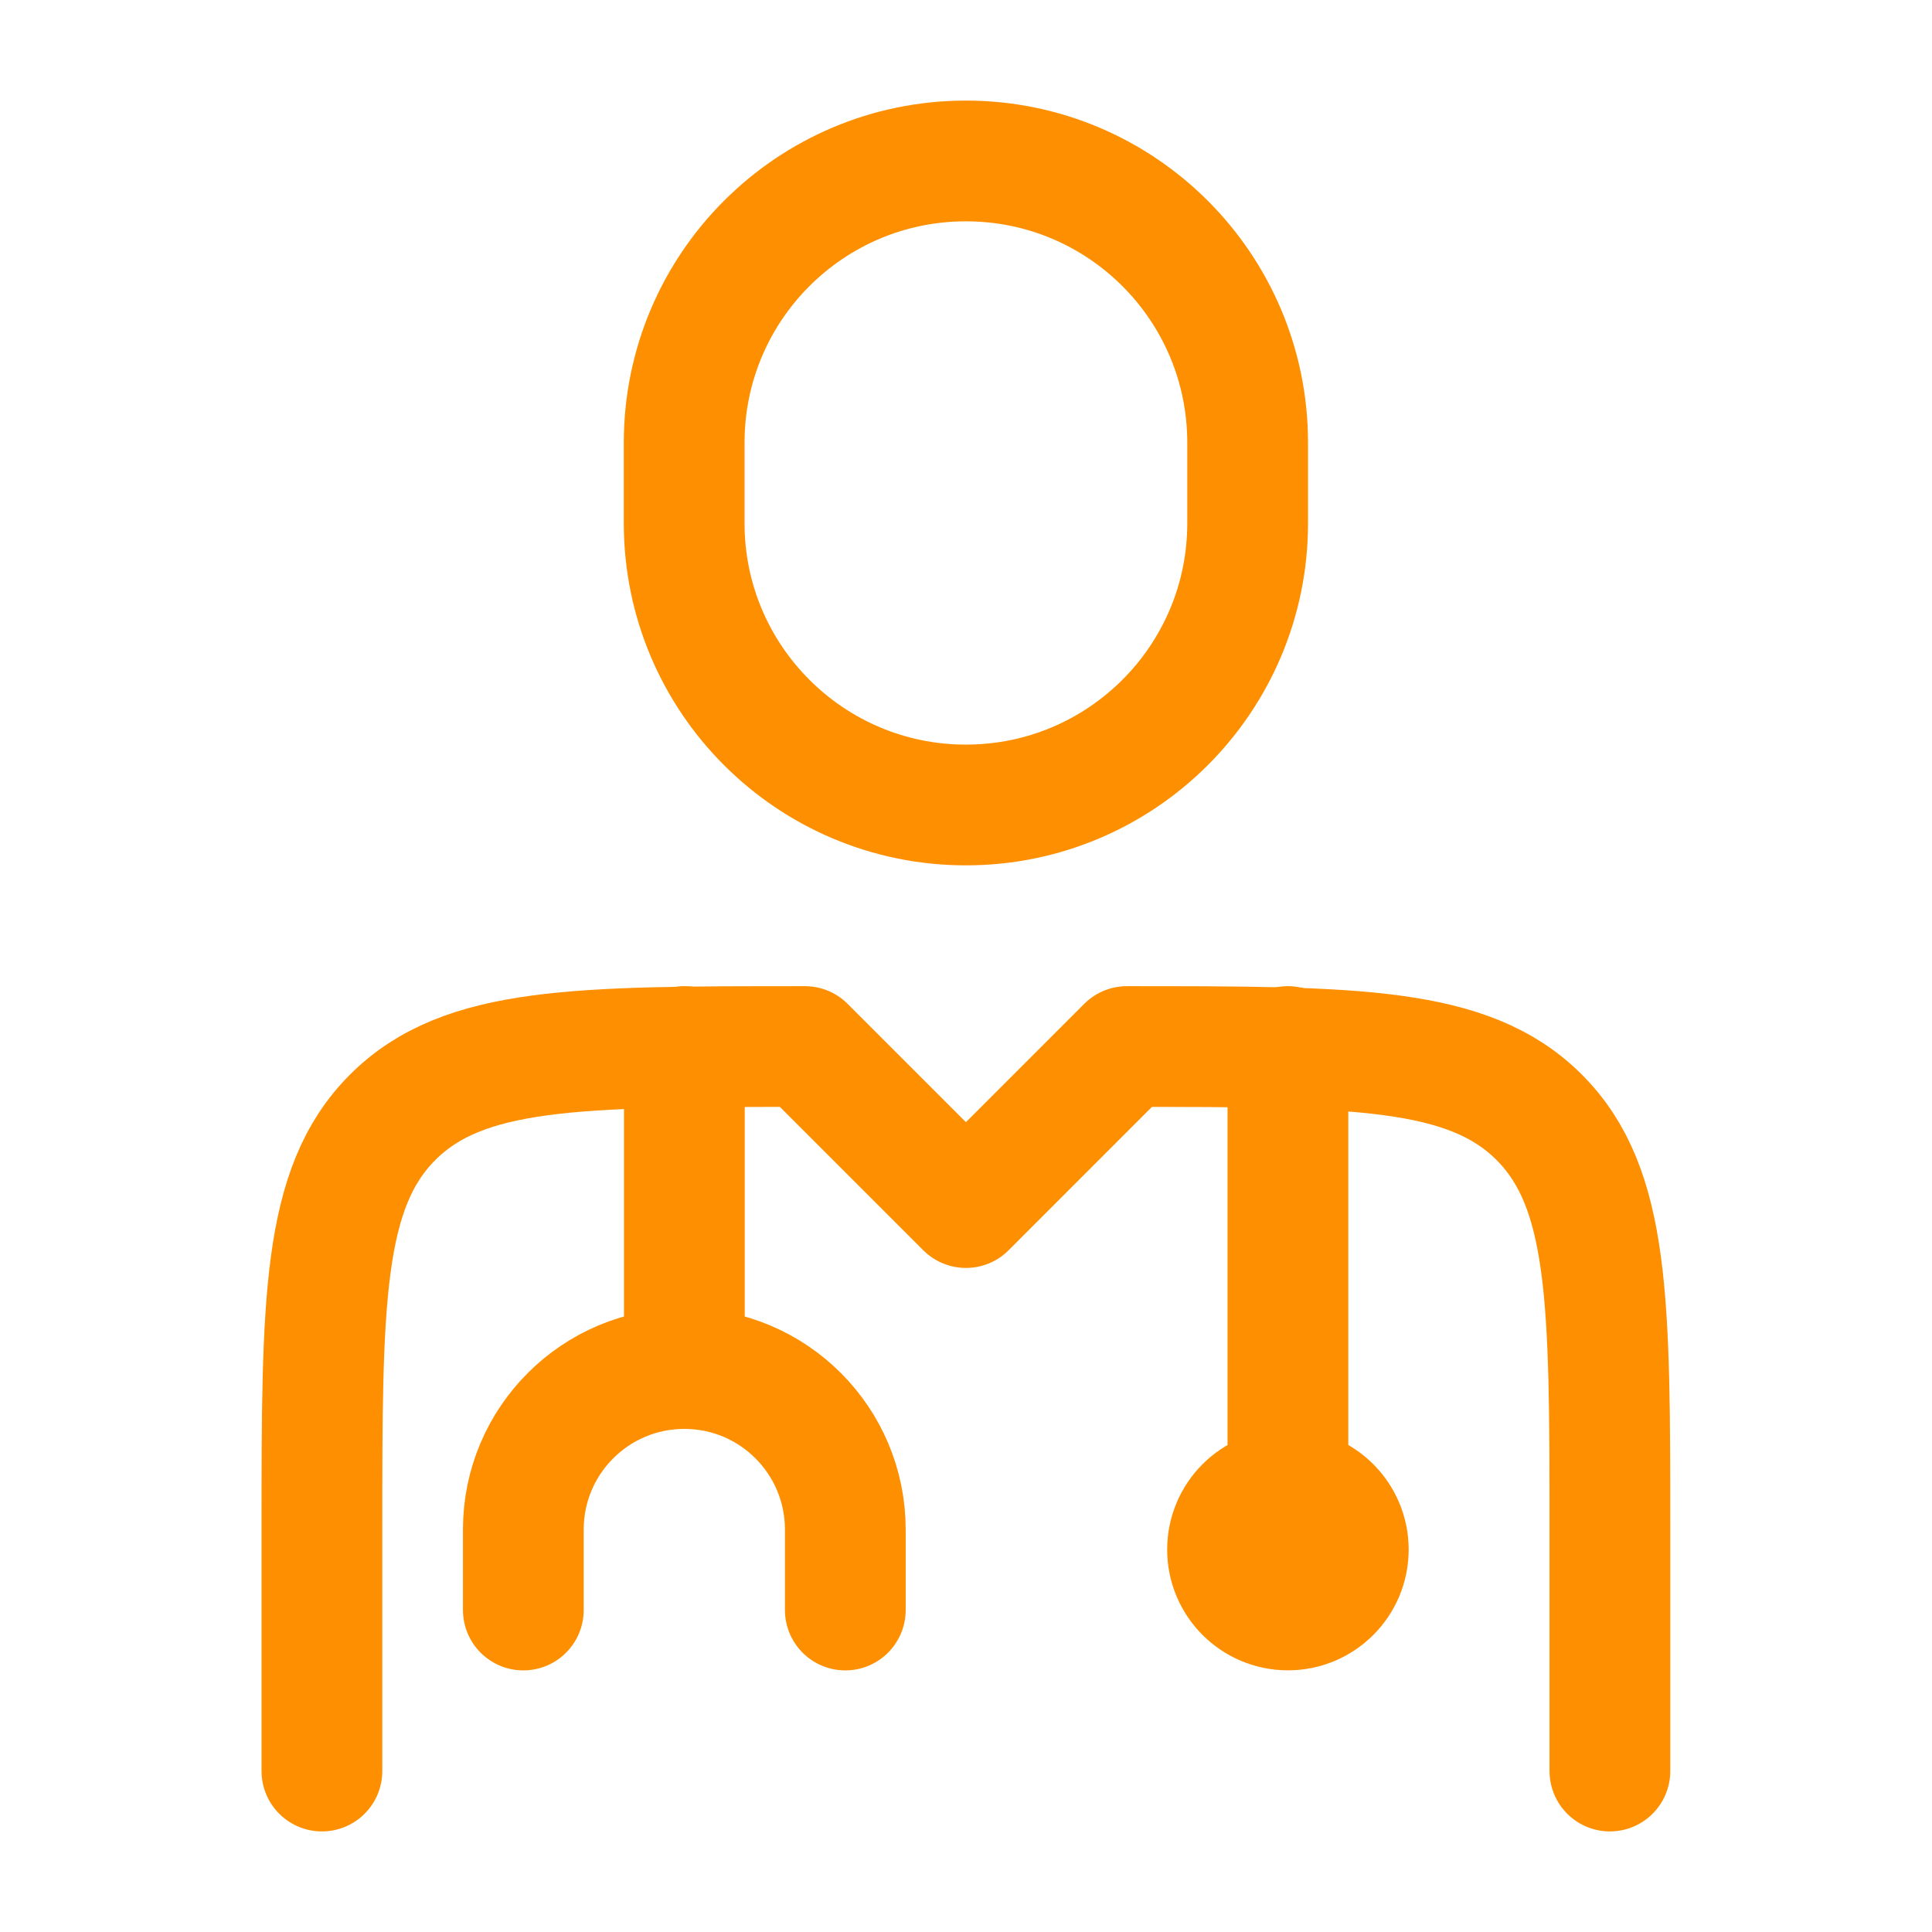 <svg width="32" height="32" viewBox="0 0 32 32" fill="none" xmlns="http://www.w3.org/2000/svg">
<g id="Frame">
<path id="Vector" d="M26.665 29.334V25.334C26.665 21.563 26.665 19.677 25.494 18.506C24.322 17.334 22.437 17.334 18.665 17.334L15.999 20.001L13.332 17.334C9.561 17.334 7.675 17.334 6.504 18.506C5.332 19.677 5.332 21.563 5.332 25.334V29.334" stroke="#FE8F00" stroke-width="2" stroke-linecap="round" stroke-linejoin="round"/>
<path id="Vector_2" d="M21.332 17.334V24.667" stroke="#FE8F00" stroke-width="2" stroke-linecap="round" stroke-linejoin="round"/>
<path id="Vector_3" d="M11.335 17.334V22.667M11.335 22.667C12.807 22.667 14.001 23.861 14.001 25.334V26.667M11.335 22.667C9.862 22.667 8.668 23.861 8.668 25.334V26.667" stroke="#FE8F00" stroke-width="2" stroke-linecap="round" stroke-linejoin="round"/>
<path id="Vector_4" d="M20.665 8.666V7.333C20.665 4.755 18.576 2.666 15.999 2.666C13.421 2.666 11.332 4.755 11.332 7.333V8.666C11.332 11.243 13.421 13.333 15.999 13.333C18.576 13.333 20.665 11.243 20.665 8.666Z" stroke="#FE8F00" stroke-width="2" stroke-linecap="round" stroke-linejoin="round"/>
<path id="Vector_5" d="M22.332 25.666C22.332 26.218 21.884 26.666 21.332 26.666C20.78 26.666 20.332 26.218 20.332 25.666C20.332 25.114 20.78 24.666 21.332 24.666C21.884 24.666 22.332 25.114 22.332 25.666Z" stroke="#FE8F00" stroke-width="2"/>
</g>
</svg>
